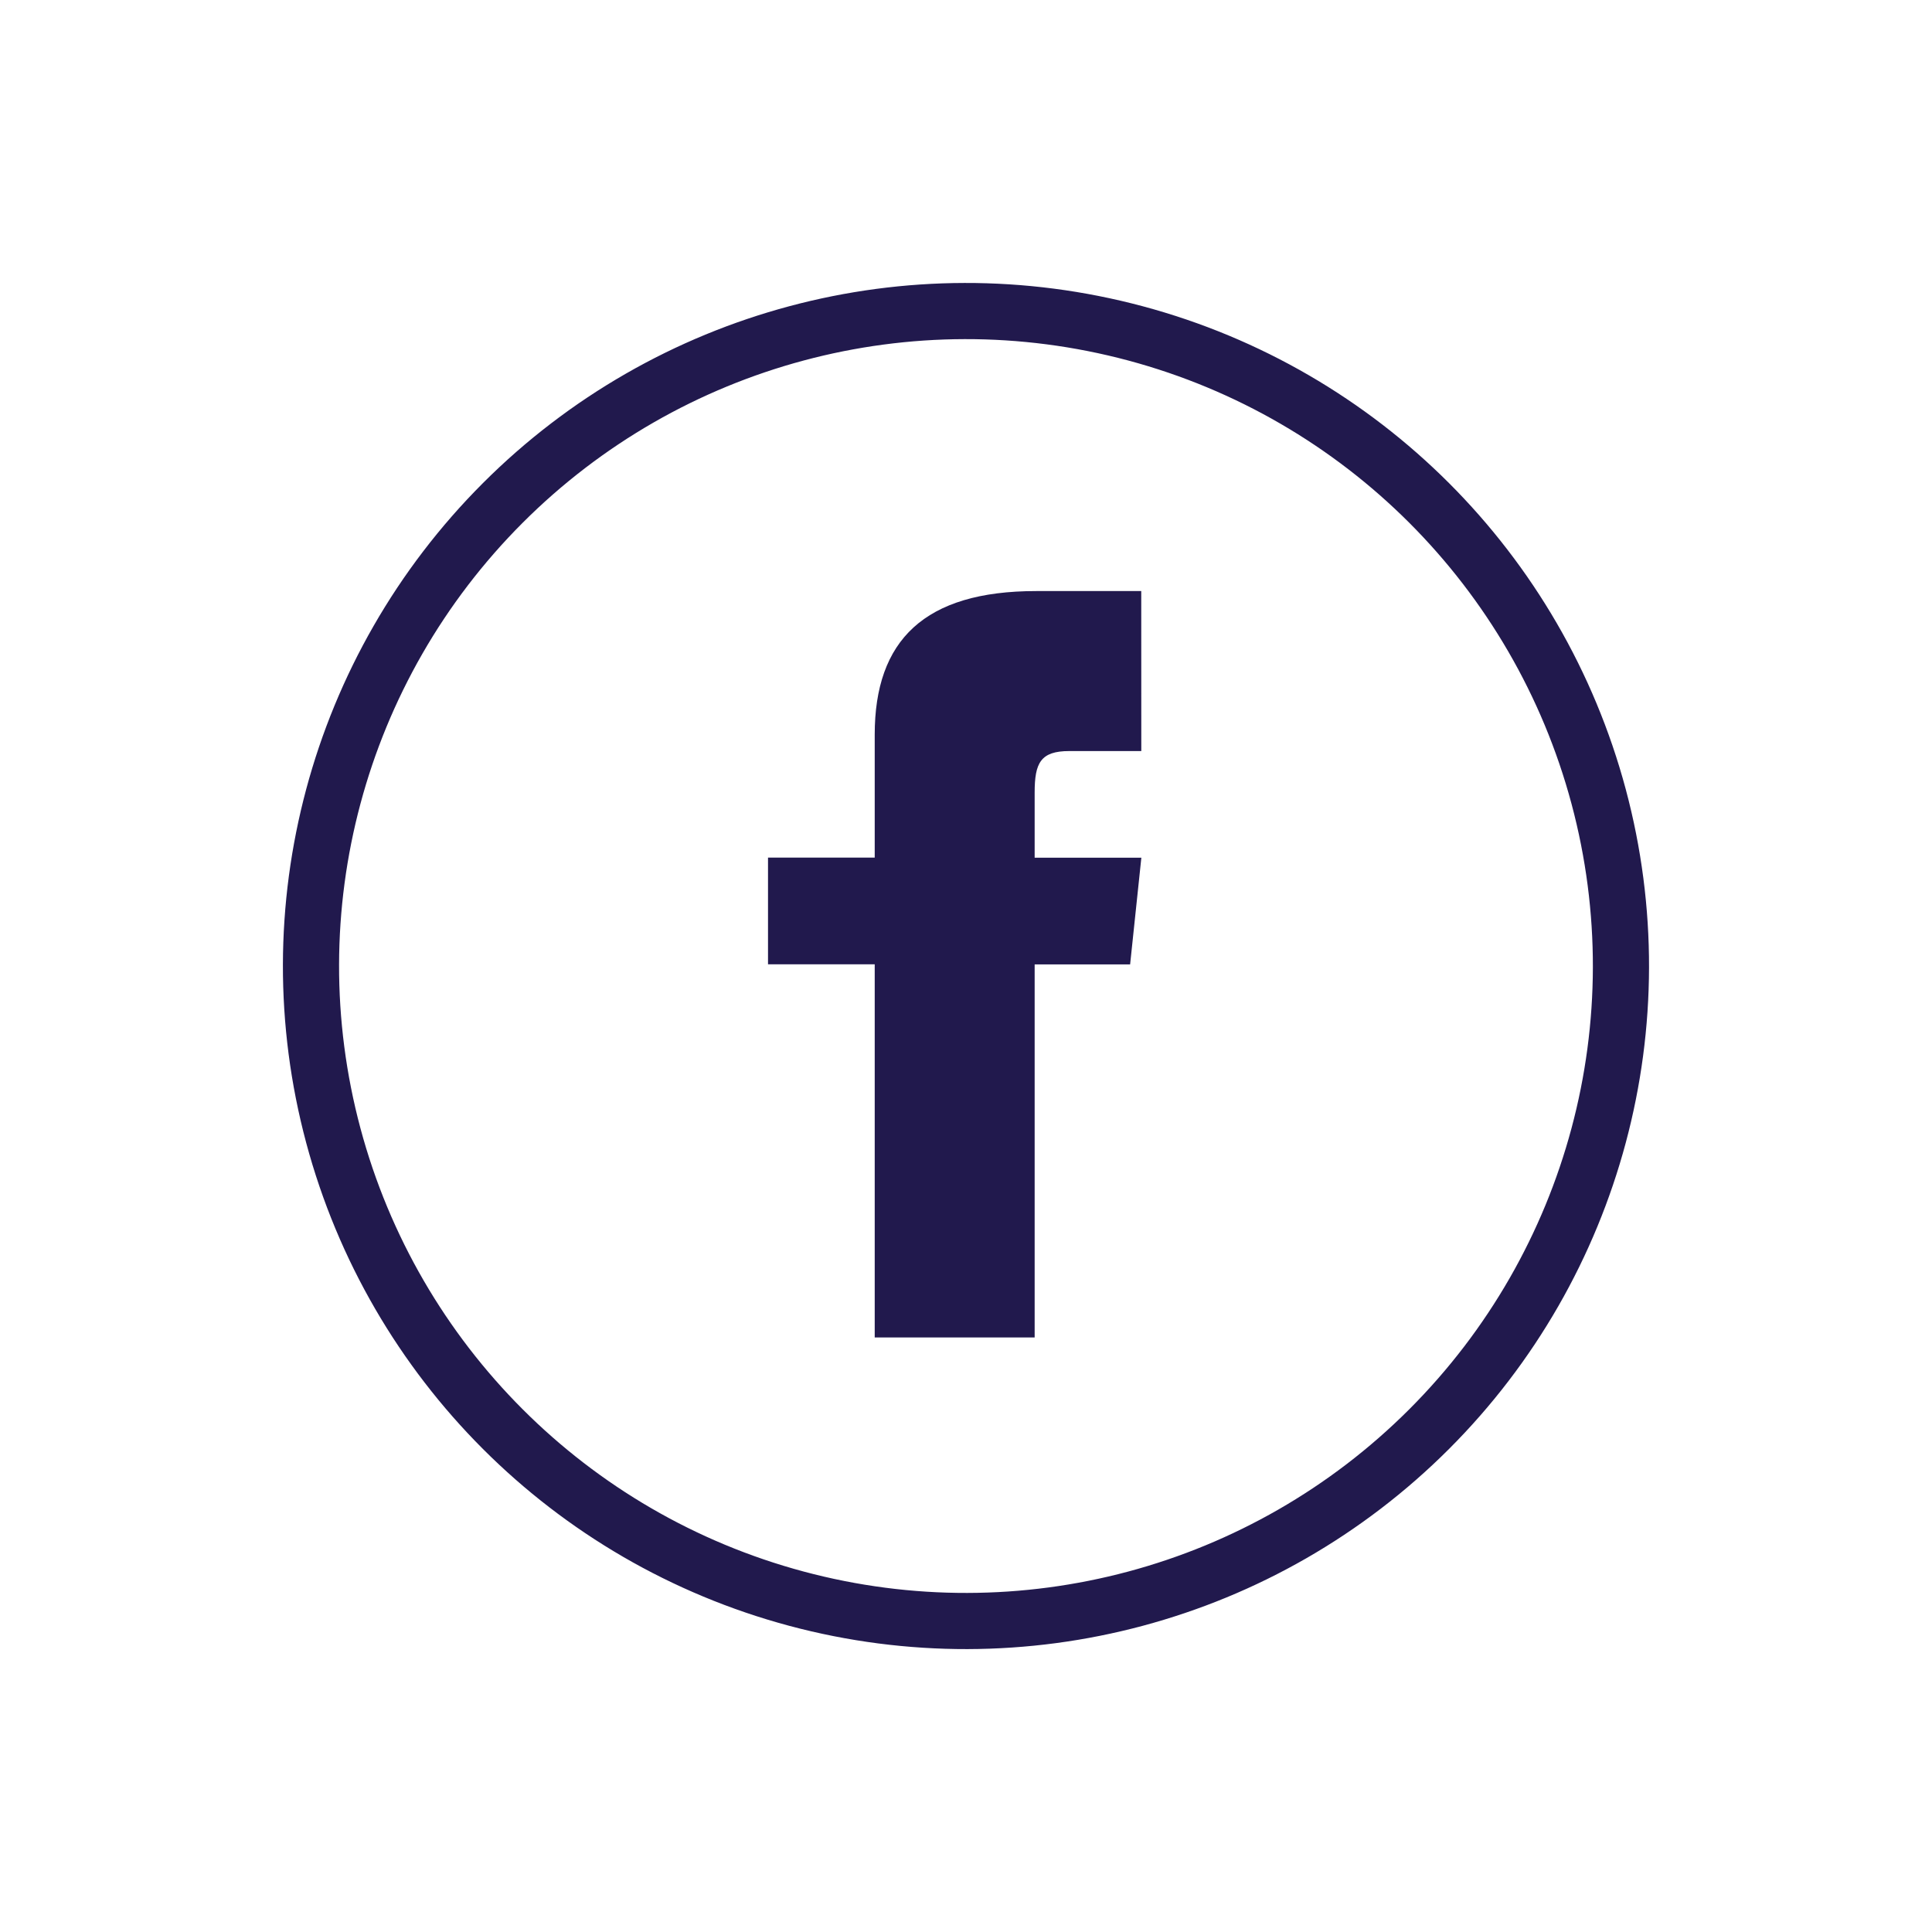 <svg xmlns="http://www.w3.org/2000/svg" width="34.403" height="34.403" viewBox="0 0 34.403 34.403">
  <g id="Component_11_1" data-name="Component 11 – 1" transform="translate(0.707 0.707)">
    <circle id="Ellipse_153" data-name="Ellipse 153" cx="11.663" cy="11.663" r="11.663" transform="translate(16.494 32.989) rotate(-135)" fill="none" stroke="#21194d" stroke-miterlimit="10" stroke-width="1"/>
    <path id="iconmonstr-facebook-4" d="M18.757,10.418H17.475c-.511,0-.617.21-.617.739v1.16h1.9l-.2,1.9h-1.7V20.86H14.01V14.215h-1.9v-1.9h1.9V10.125c0-1.679.884-2.556,2.875-2.556h1.871Z" transform="translate(0.859 2.249)" fill="#21194d"/>
  </g>
</svg>
